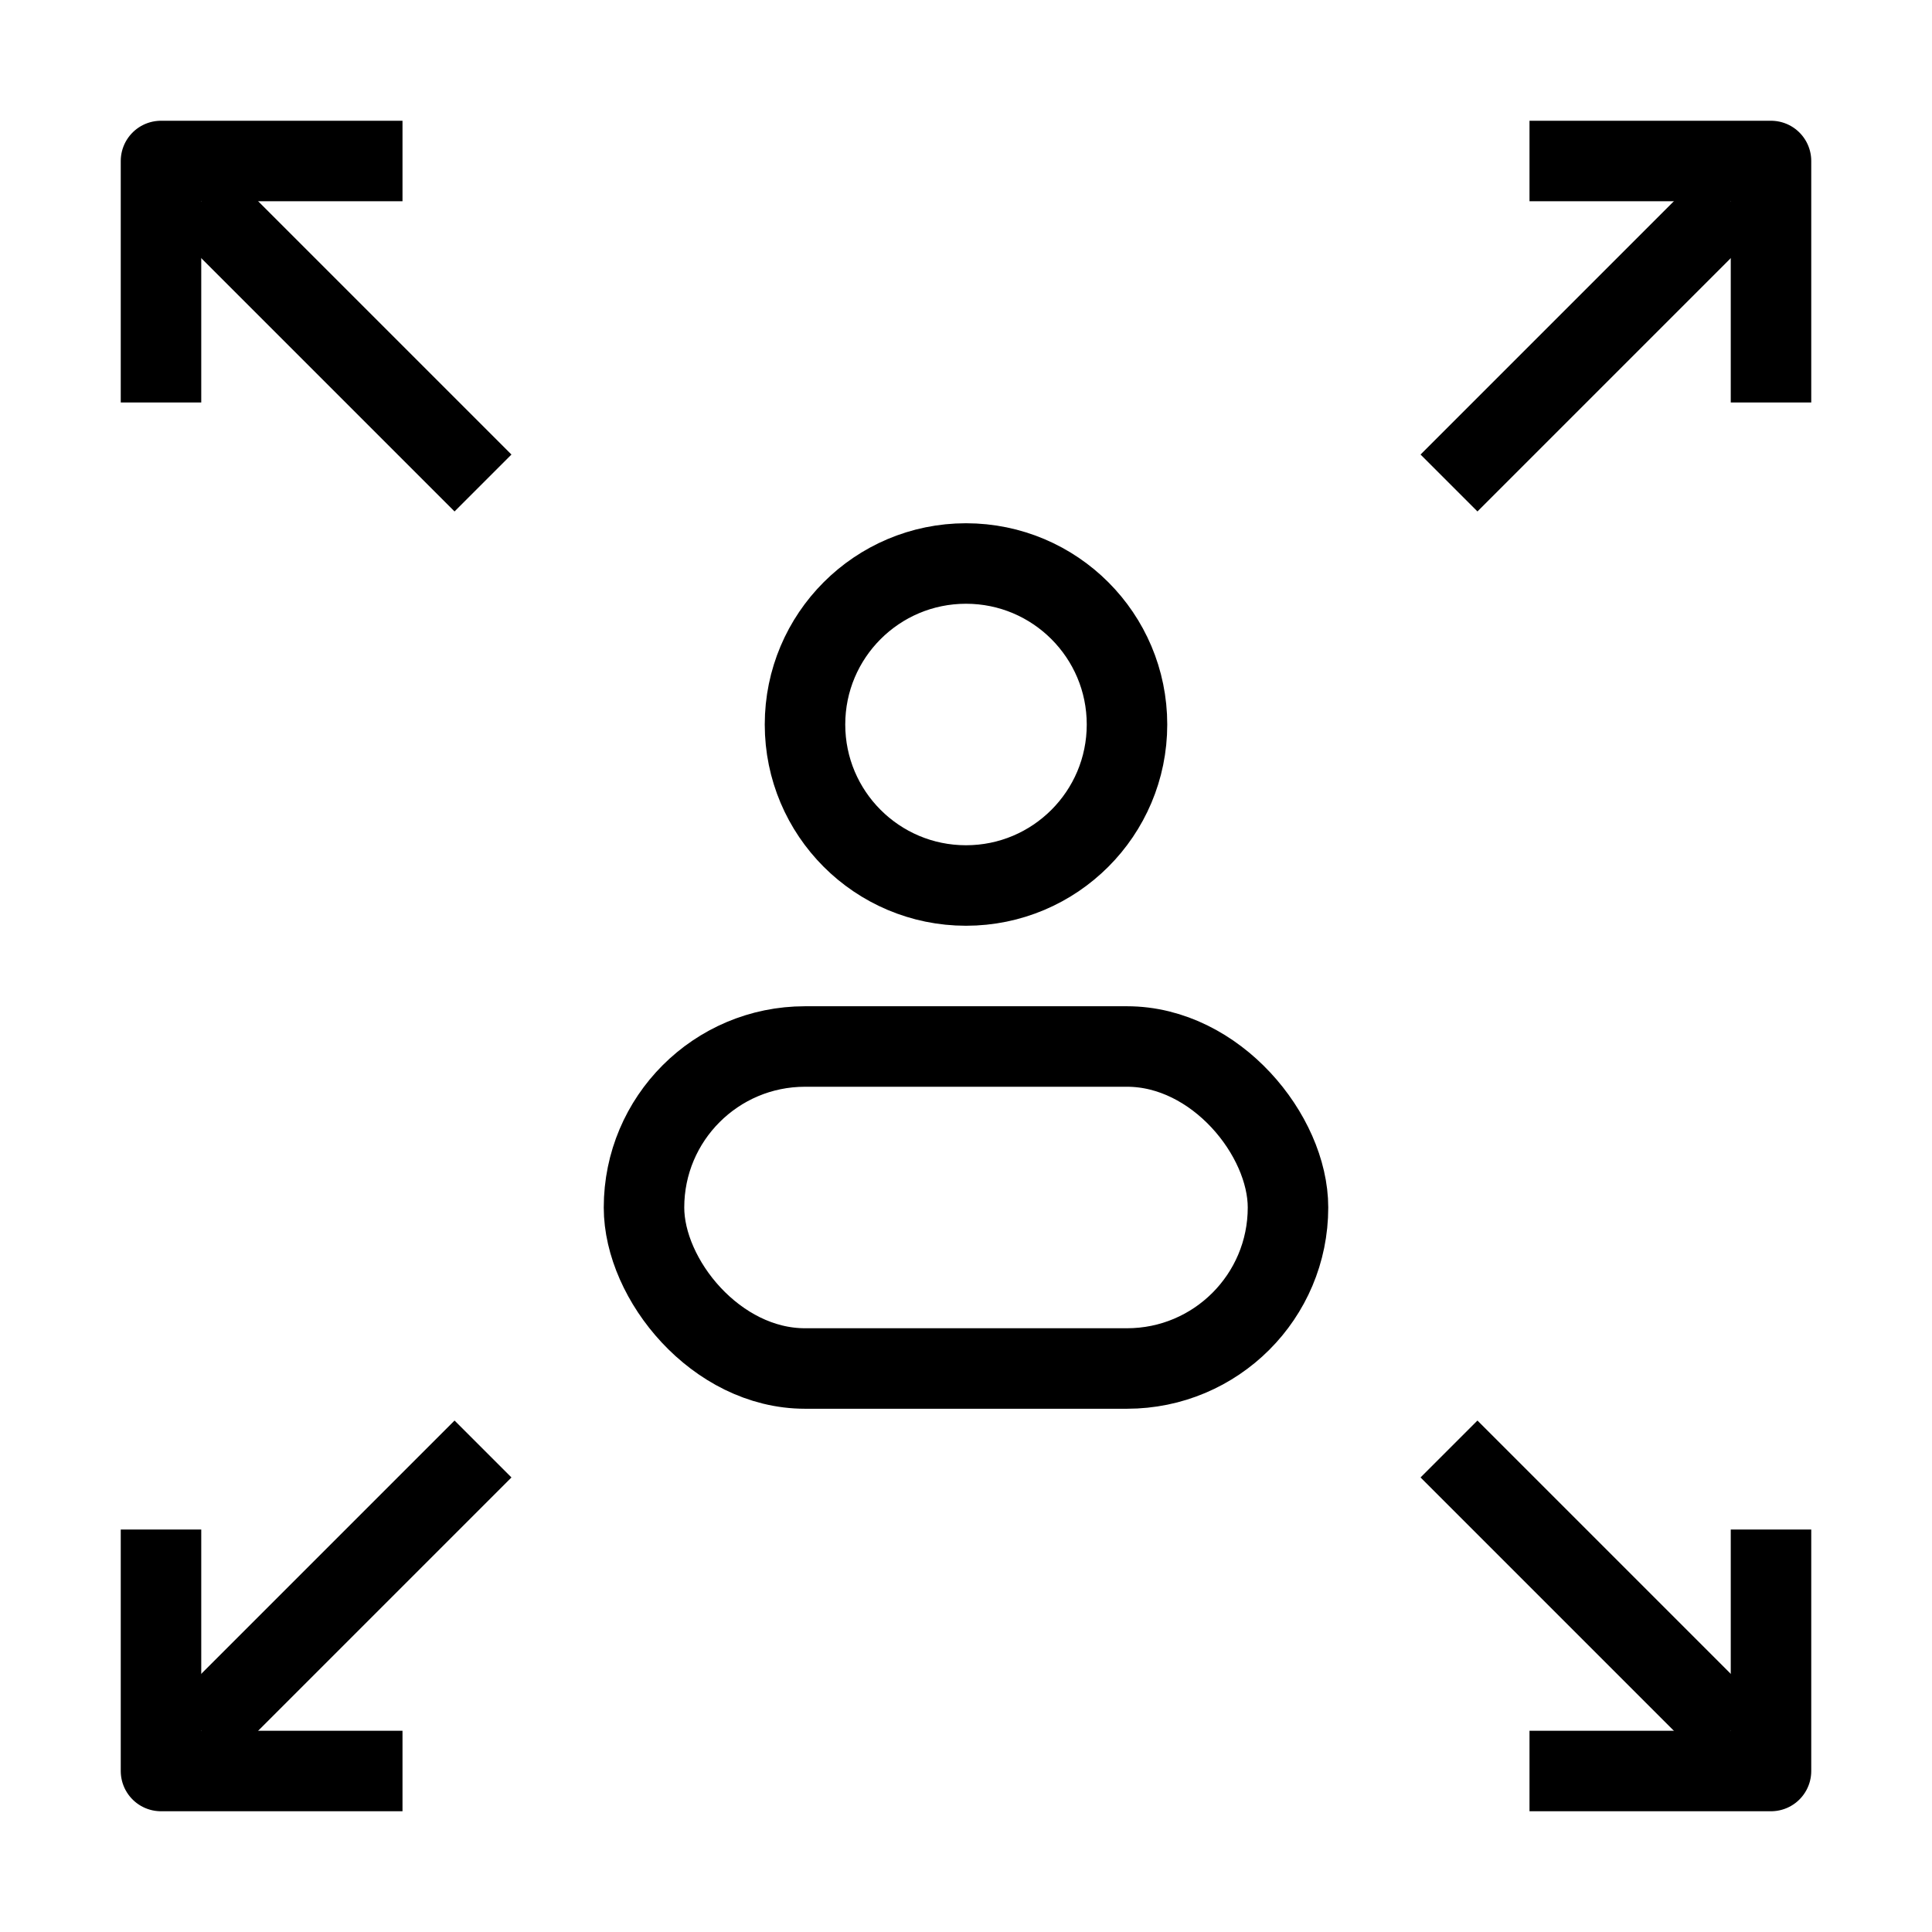 <svg width="24" height="24" viewBox="0 0 24 24" fill="none" xmlns="http://www.w3.org/2000/svg">
<path d="M19 2H22V5" stroke="black" stroke-linejoin="round"/>
<path d="M19 22H22V19" stroke="black" stroke-linejoin="round"/>
<path d="M5 2H2V5" stroke="black" stroke-linejoin="round"/>
<path d="M5 22H2V19" stroke="black" stroke-linejoin="round"/>
<path d="M21.5 2.5L18 6" stroke="black"/>
<path d="M21.5 21.5L18 18" stroke="black"/>
<path d="M2.5 2.5L6 6" stroke="black"/>
<path d="M2.5 21.5L6 18" stroke="black"/>
<circle cx="12" cy="9" r="2" stroke="black" stroke-linejoin="round"/>
<rect x="8" y="13" width="8" height="4" rx="2" stroke="black" stroke-linejoin="round"/>
</svg>
